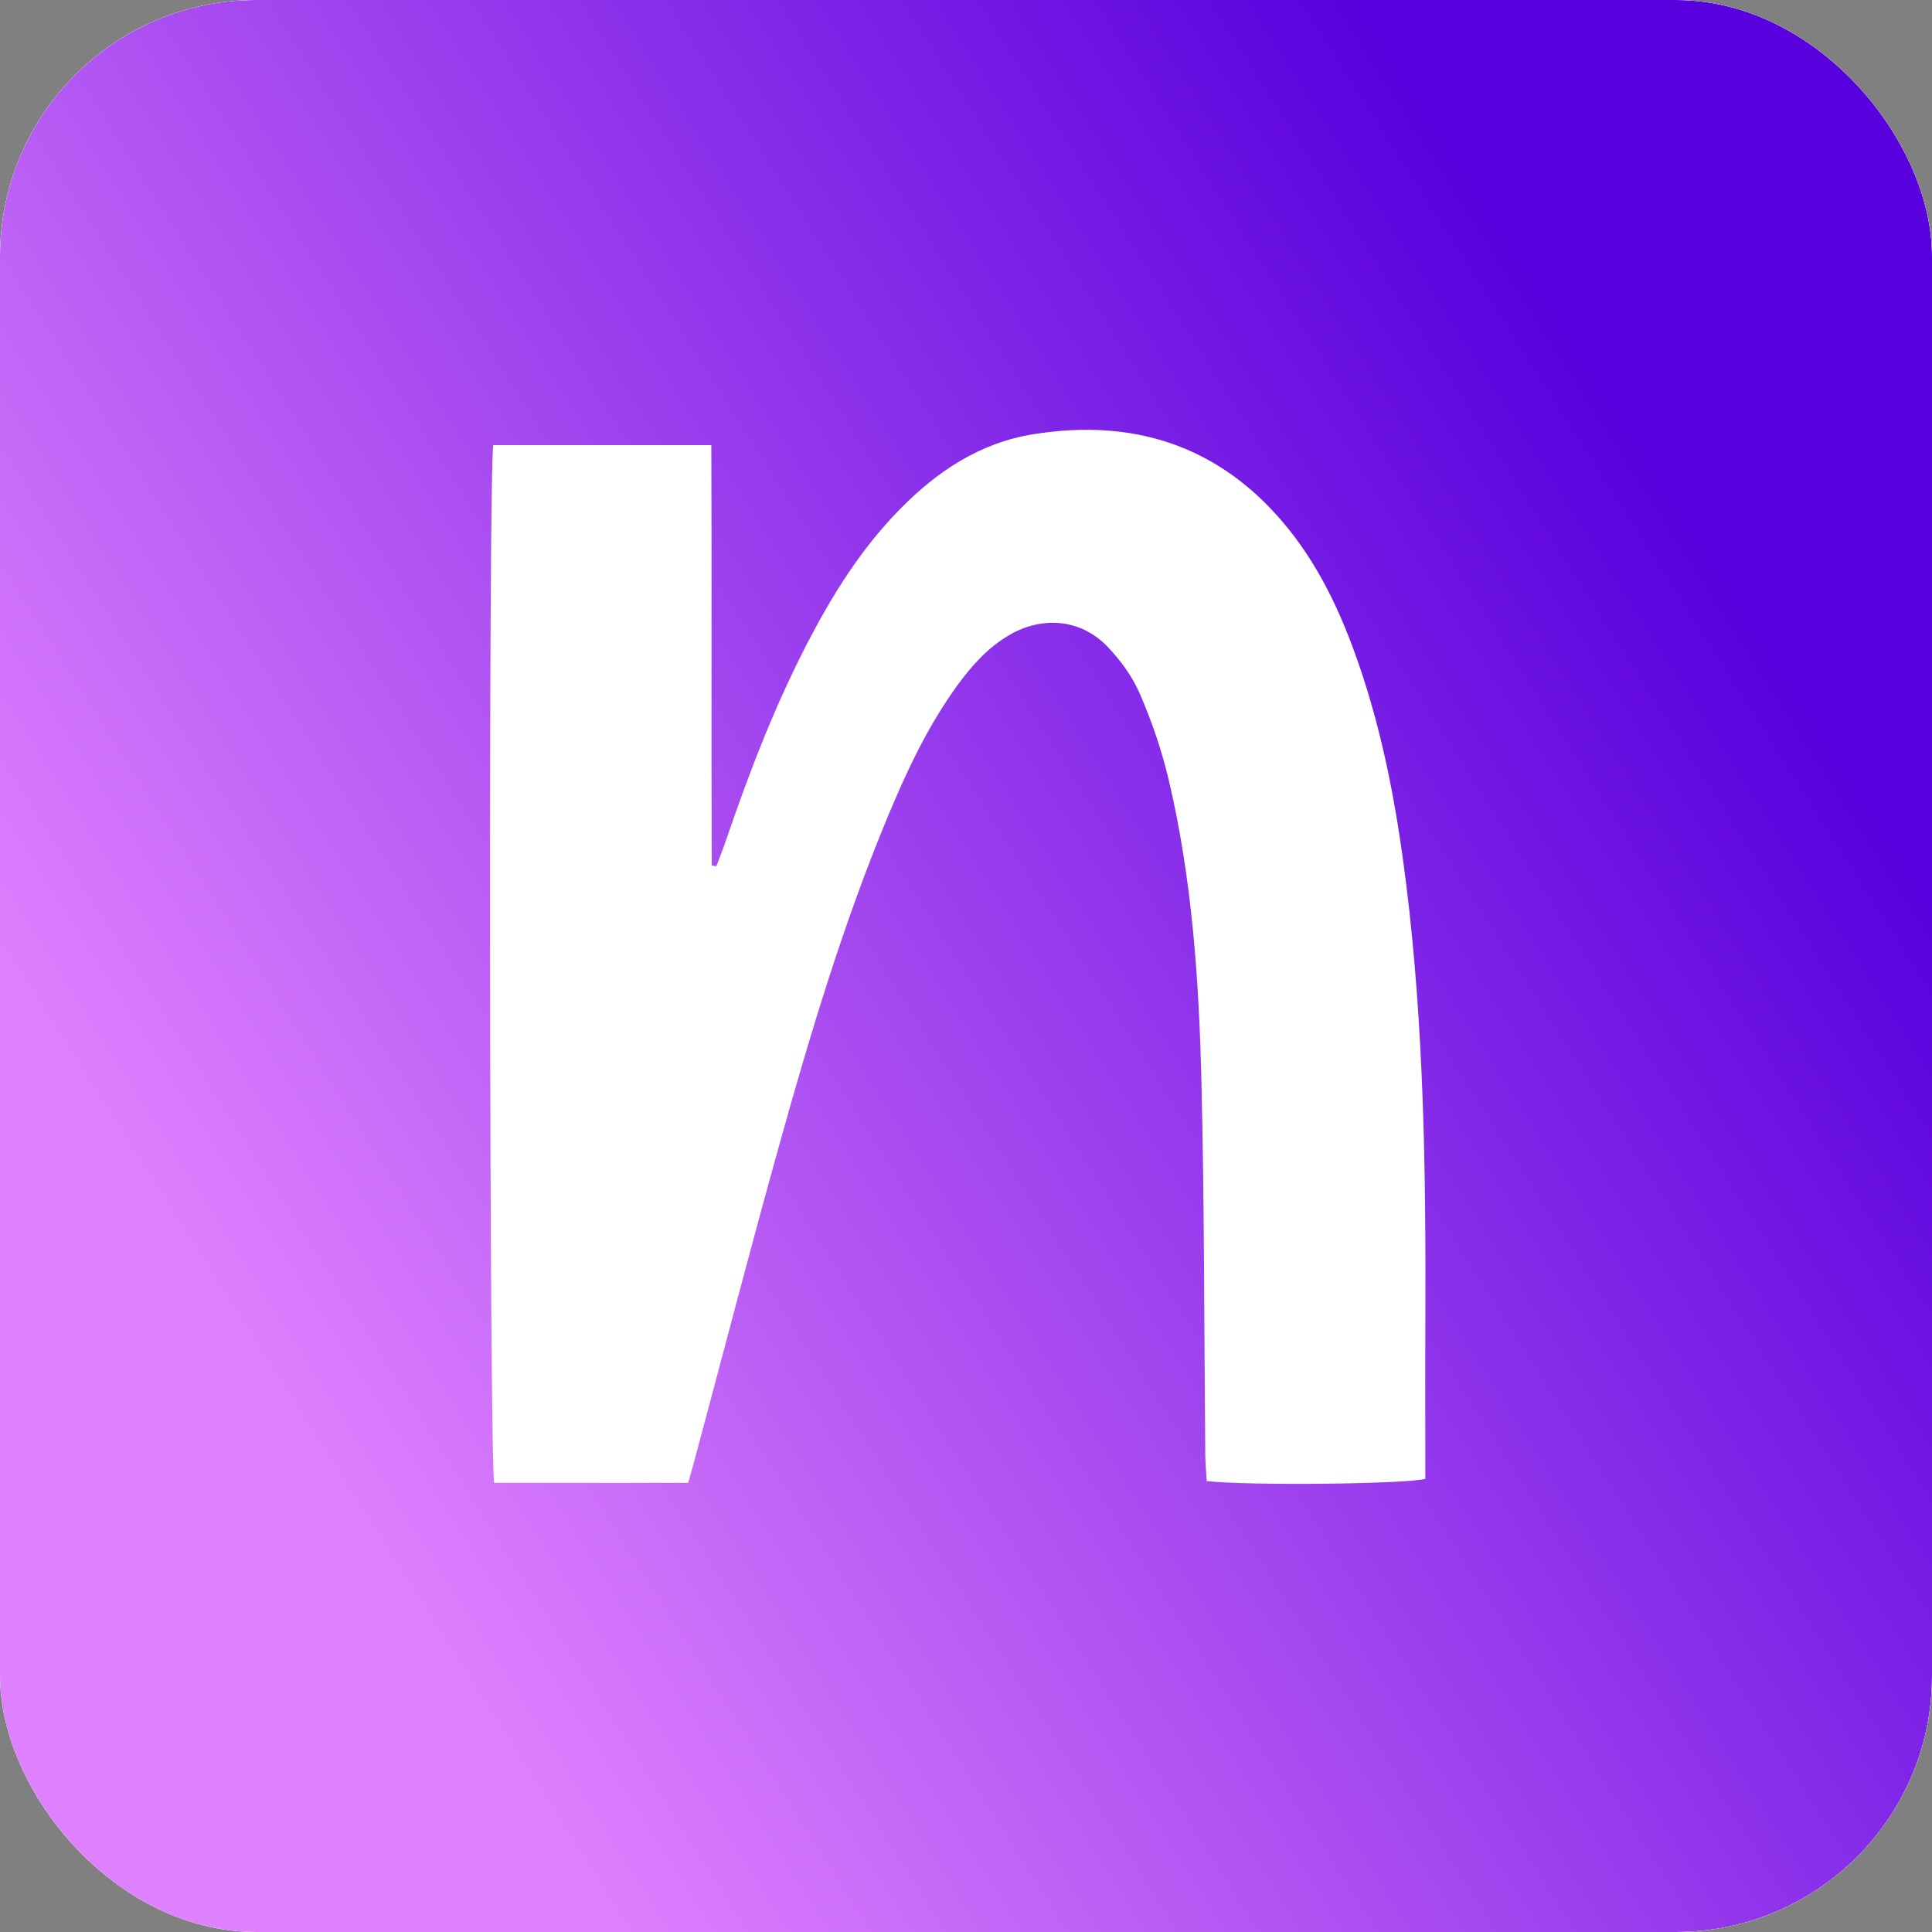 <svg width="1024" height="1024" viewBox="0 0 1024 1024" fill="none" xmlns="http://www.w3.org/2000/svg">
<rect x="0" y="0" width="1024" height="1024" fill="#808080" stroke="none"/>
<g clip-path="url(#clip0_3884_1954)">
<rect width="1024" height="1024" rx="135.72" fill="white"/>
<mask id="mask0_3884_1954" style="mask-type:alpha" maskUnits="userSpaceOnUse" x="-496" y="-235" width="1875" height="1622">
<path d="M1058.81 1319.18C1542.86 1000.25 938.356 54.963 1378.42 -234.974L-495.345 -234.974L-495.345 999.564C-55.283 709.627 574.75 1638.1 1058.81 1319.18Z" fill="#0B0B0E"/>
</mask>
<g mask="url(#mask0_3884_1954)">
<rect x="-353.923" y="-59.753" width="2433.7" height="3212.43" fill="url(#paint0_linear_3884_1954)"/>
</g>
<path d="M261.459 235.925H377.016C377.331 310.454 376.941 384.612 377.23 458.771C378.061 458.882 378.88 458.981 379.711 459.091C381.512 454.251 383.413 449.447 385.088 444.57C397.302 408.778 410.914 373.527 428.442 339.854C441.613 314.543 456.736 290.488 476.972 269.882C496.565 249.929 519.243 234.706 547.689 230.149C600.135 221.736 644.786 235.778 679.452 276.176C698.605 298.494 710.706 324.581 720.15 351.936C733.208 389.773 740.398 428.866 745.296 468.391C754.816 545.074 755.76 622.14 755.47 699.242C755.357 727.509 755.458 755.776 755.458 783.796C746.014 786.629 661.131 787.491 639.586 785.003C639.334 780.594 638.881 775.864 638.83 771.147C638.201 705.548 638.389 639.937 636.815 574.351C635.518 520.244 631.942 466.174 619.401 413.199C615.736 397.717 610.511 382.42 604.177 367.788C600.198 358.587 593.851 349.83 586.775 342.539C572.772 328.116 552.474 326.342 534.971 336.577C523.575 343.228 515.038 352.798 507.457 363.218C491.805 384.748 480.636 408.581 470.512 432.918C447.104 489.193 429.626 547.39 413.306 605.882C397.642 661.997 383.023 718.382 367.925 774.645C366.968 778.205 365.923 781.74 364.739 785.94H261.937C259.432 777.281 258.789 251.531 261.459 235.925Z" fill="white"/>
</g>
<defs>
<linearGradient id="paint0_linear_3884_1954" x1="579.68" y1="1434.44" x2="1645" y2="756.549" gradientUnits="userSpaceOnUse">
<stop stop-color="#DF81FE"/>
<stop offset="0.702" stop-color="#5900DE"/>
</linearGradient>
<clipPath id="clip0_3884_1954">
<rect width="1024" height="1024" rx="135.72" fill="white"/>
</clipPath>
</defs>
</svg>
